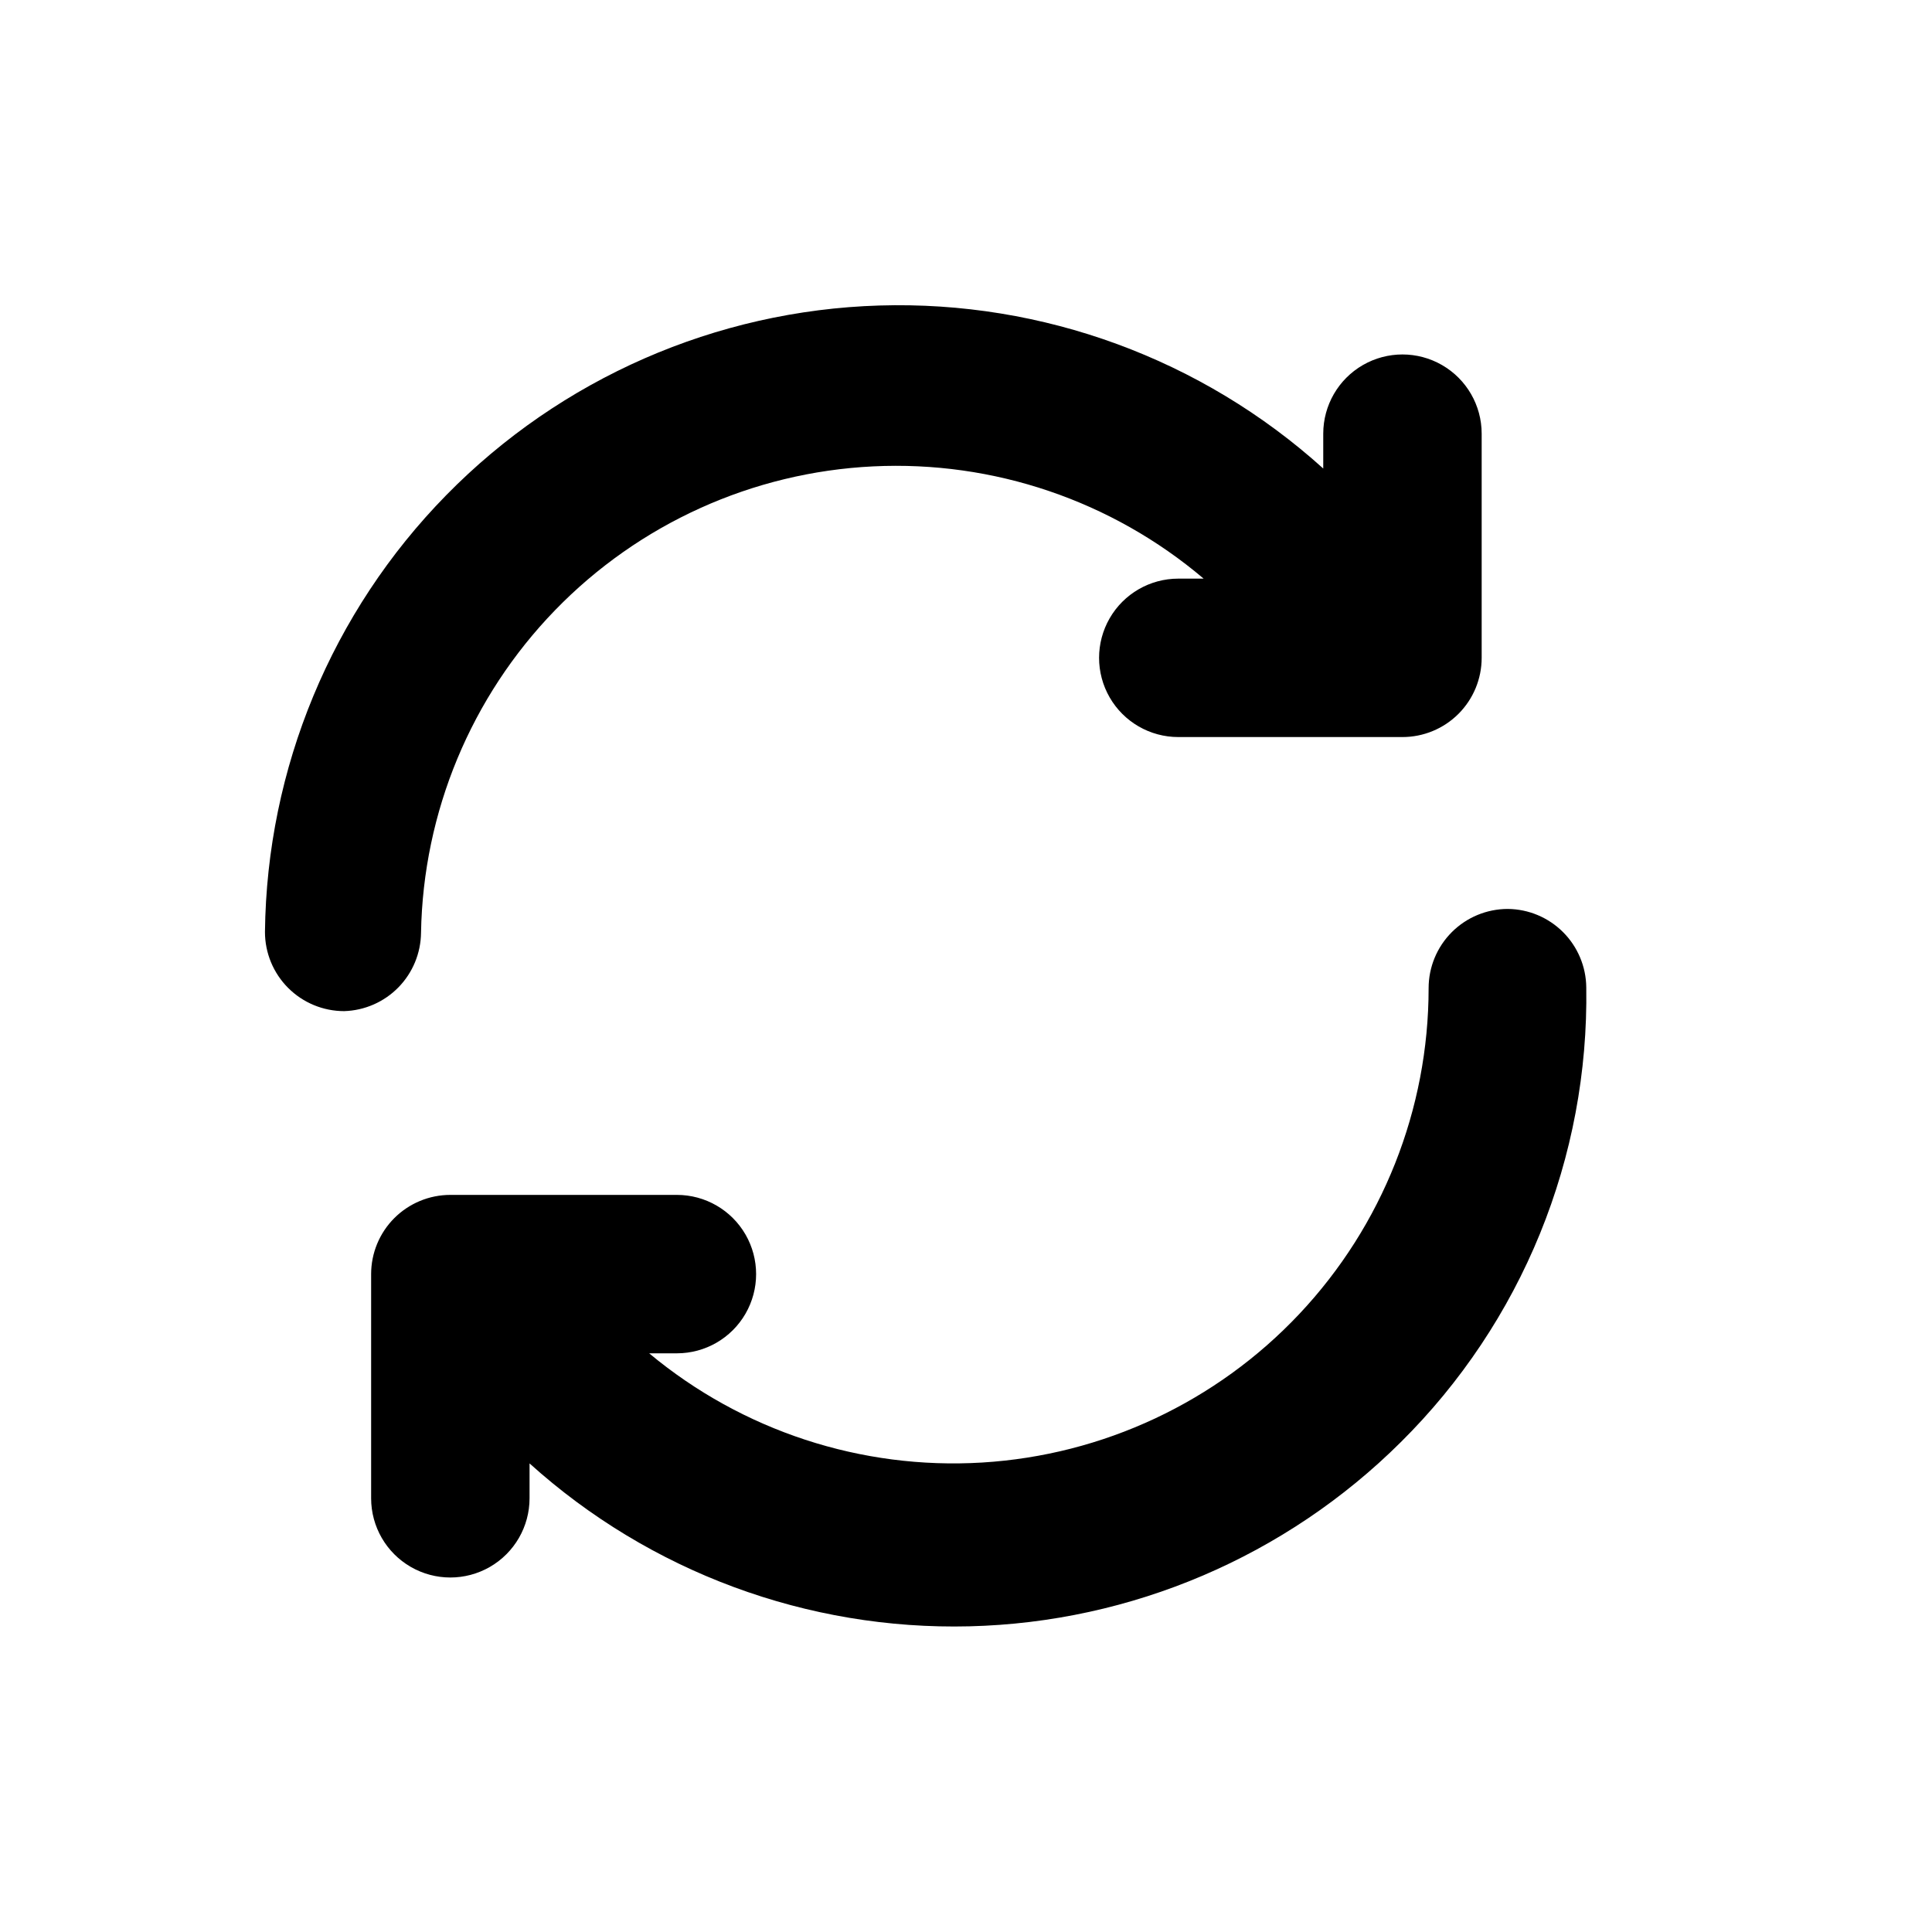 <?xml version="1.0" encoding="UTF-8"?>
<!-- Uploaded to: ICON Repo, www.iconrepo.com, Generator: ICON Repo Mixer Tools -->
<svg fill="#000000" width="800px" height="800px" version="1.1" viewBox="144 144 512 512" xmlns="http://www.w3.org/2000/svg">
 <path d="m235.21 411.96c-5.566 0-10.906-2.211-14.844-6.148s-6.148-9.277-6.148-14.844c0.48-43.332 17.691-84.801 48.035-115.74s71.473-48.949 114.79-50.266c43.316-1.316 85.461 14.164 117.63 43.199v-9.234c0-7.5 4-14.43 10.496-18.18 6.496-3.75 14.496-3.75 20.992 0s10.496 10.68 10.496 18.18v59.406c0 5.566-2.211 10.906-6.148 14.844s-9.277 6.148-14.844 6.148h-59.406c-7.5 0-14.43-4-18.18-10.496-3.75-6.496-3.75-14.496 0-20.992s10.68-10.496 18.18-10.496h6.719c-24.375-20.672-55.691-31.305-87.613-29.746-31.918 1.559-62.051 15.191-84.293 38.137-22.246 22.949-34.934 53.492-35.496 85.445-0.055 5.422-2.203 10.613-5.996 14.488-3.797 3.875-8.945 6.129-14.367 6.293zm308.38-27.078v-0.004c-5.57 0-10.91 2.215-14.844 6.148-3.938 3.938-6.148 9.277-6.148 14.844-0.004 32.086-12.246 62.957-34.238 86.32-21.988 23.363-52.066 37.453-84.09 39.398-32.023 1.941-63.582-8.41-88.234-28.945h7.348c7.5 0 14.43-4 18.18-10.496 3.75-6.492 3.75-14.496 0-20.992-3.75-6.492-10.68-10.496-18.18-10.496h-60.039c-5.566 0-10.906 2.215-14.844 6.148-3.938 3.938-6.148 9.277-6.148 14.844v59.41c0 7.5 4 14.43 10.496 18.18s14.496 3.75 20.992 0c6.496-3.75 10.496-10.68 10.496-18.18v-9.238c31.91 28.773 73.633 44.223 116.59 43.168 42.953-1.055 83.867-18.531 114.33-48.836 15.879-15.742 28.414-34.527 36.855-55.234 8.441-20.707 12.613-42.902 12.266-65.258-0.055-5.496-2.262-10.75-6.148-14.637s-9.141-6.094-14.633-6.148z"/>
</svg>